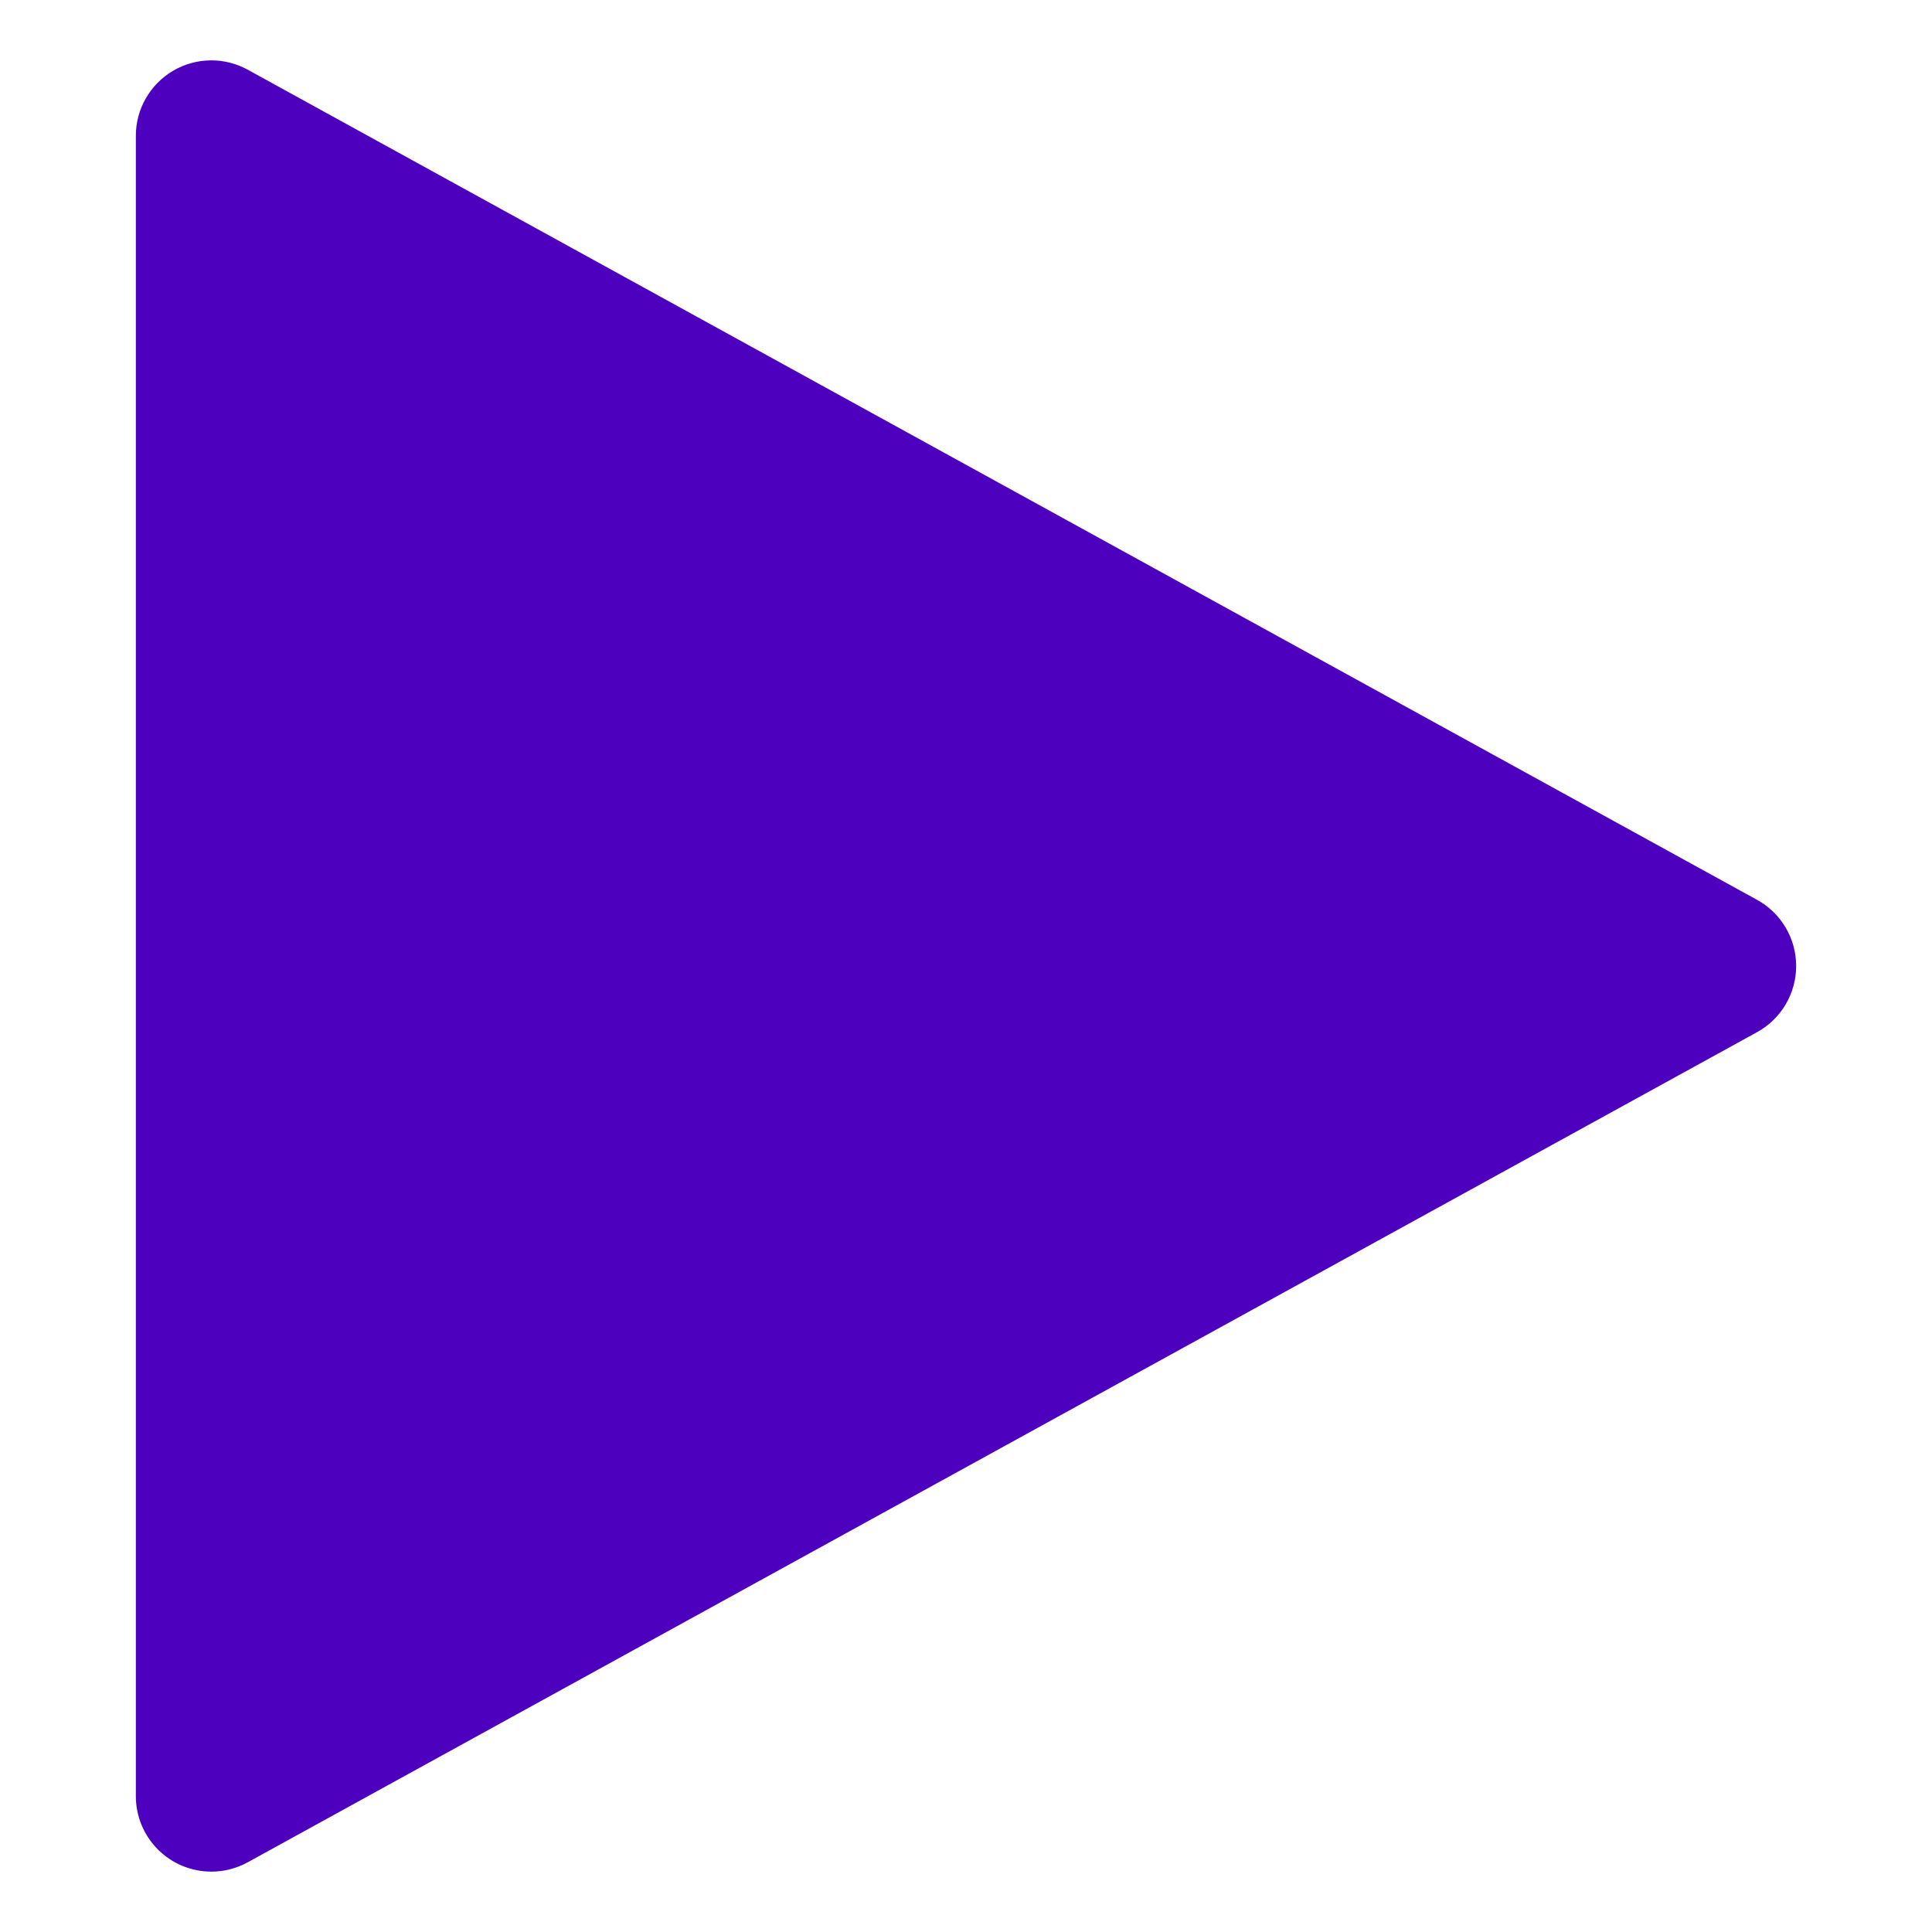 <svg id="Icon-16-Play" xmlns="http://www.w3.org/2000/svg" xmlns:xlink="http://www.w3.org/1999/xlink" width="16" height="16" viewBox="0 0 16 16">
  <defs>
    <clipPath id="clip-path">
      <path id="Path_19" data-name="Path 19" d="M1.375-.5A.625.625,0,0,1,.75-1.125v-13.75a.625.625,0,0,1,.307-.538.625.625,0,0,1,.619-.01l12.5,6.875A.625.625,0,0,1,14.5-8a.625.625,0,0,1-.324.548L1.676-.577A.625.625,0,0,1,1.375-.5Z" fill="#4d00bd" clip-rule="evenodd"/>
    </clipPath>
  </defs>
  <rect id="Rectangle_32" data-name="Rectangle 32" width="16" height="16" fill="none"/>
  <g id="Group_12" data-name="Group 12" transform="translate(0.375 16)">
    <g id="Group_11" data-name="Group 11" clip-path="url(#clip-path)">
      <path id="Path_18" data-name="Path 18" d="M-.25-16.529H15.5V.5H-.25Z" fill="#4d00bd"/>
    </g>
  </g>
</svg>
